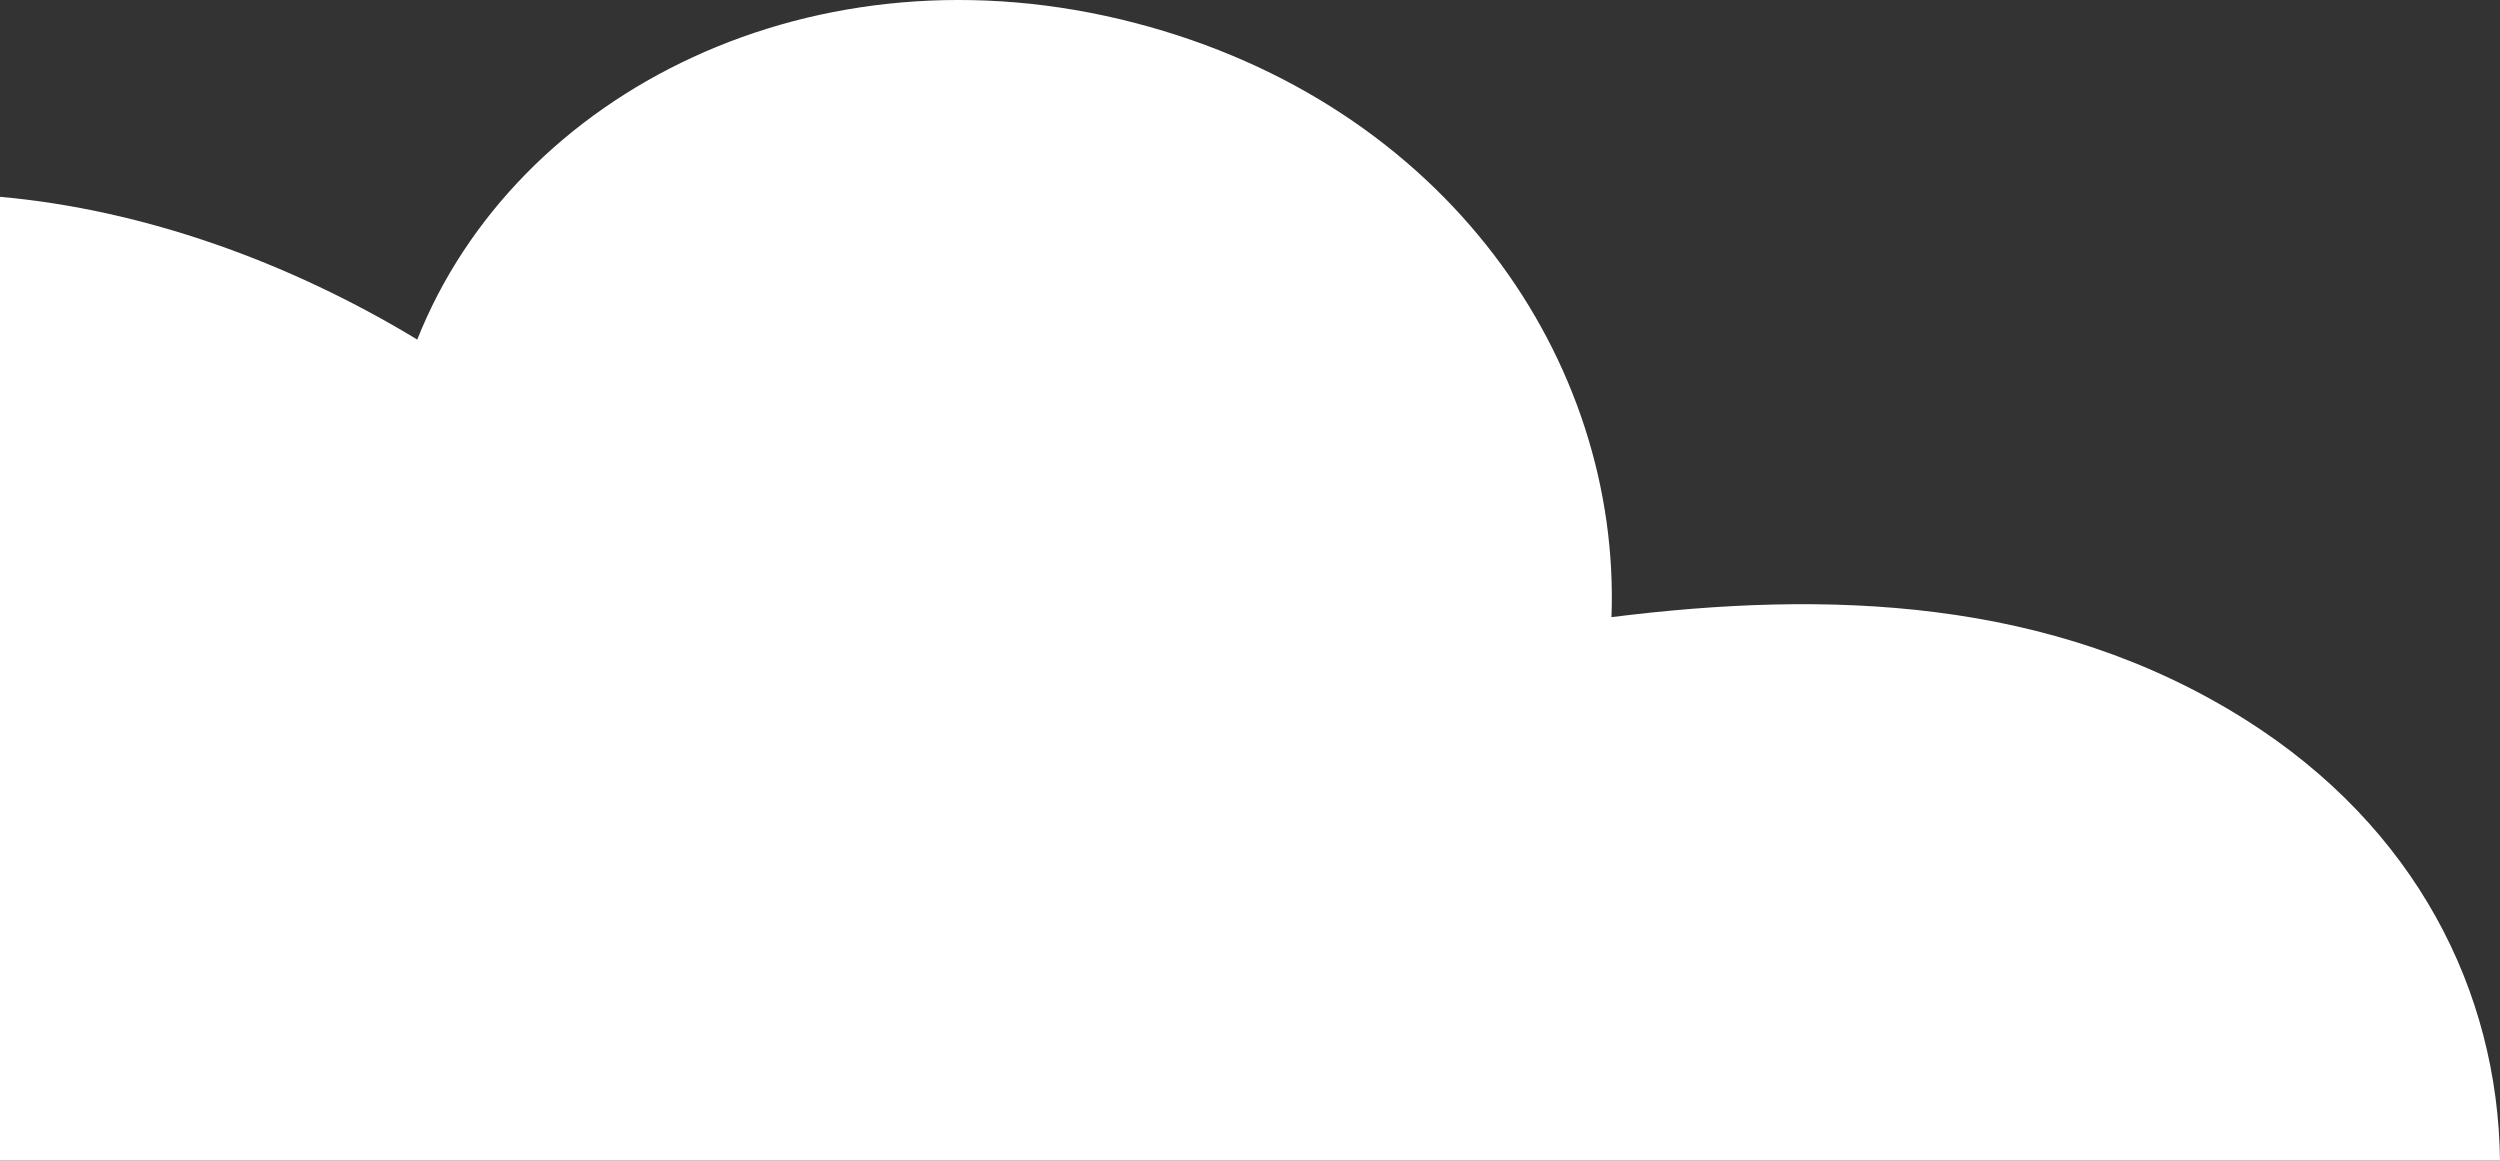<svg id="グループ_498" data-name="グループ 498" xmlns="http://www.w3.org/2000/svg" xmlns:xlink="http://www.w3.org/1999/xlink" width="351.178" height="163.024" viewBox="0 0 351.178 163.024">
  <rect x="0" y="0" width="351.178" height="163.024" fill="#333333" stroke="none"/>
  <defs>
    <clipPath id="clip-path">
      <rect id="長方形_453" data-name="長方形 453" width="351.178" height="163.024" fill="none"/>
    </clipPath>
  </defs>
  <g id="グループ_497" data-name="グループ 497" clip-path="url(#clip-path)">
    <path id="パス_3019" data-name="パス 3019" d="M0,163.024H351.178c-.279-23.712-11.766-46.8-35.777-61.942C288.086,83.858,256.6,82.9,226.366,86.691,227.7,50.744,203.22,14.6,159.409,3.215,114.493-8.463,72.44,12.882,58.612,47.7,40.539,36.75,20.115,29.442,0,27.648Z" fill="#fff"/>
  </g>
</svg>
